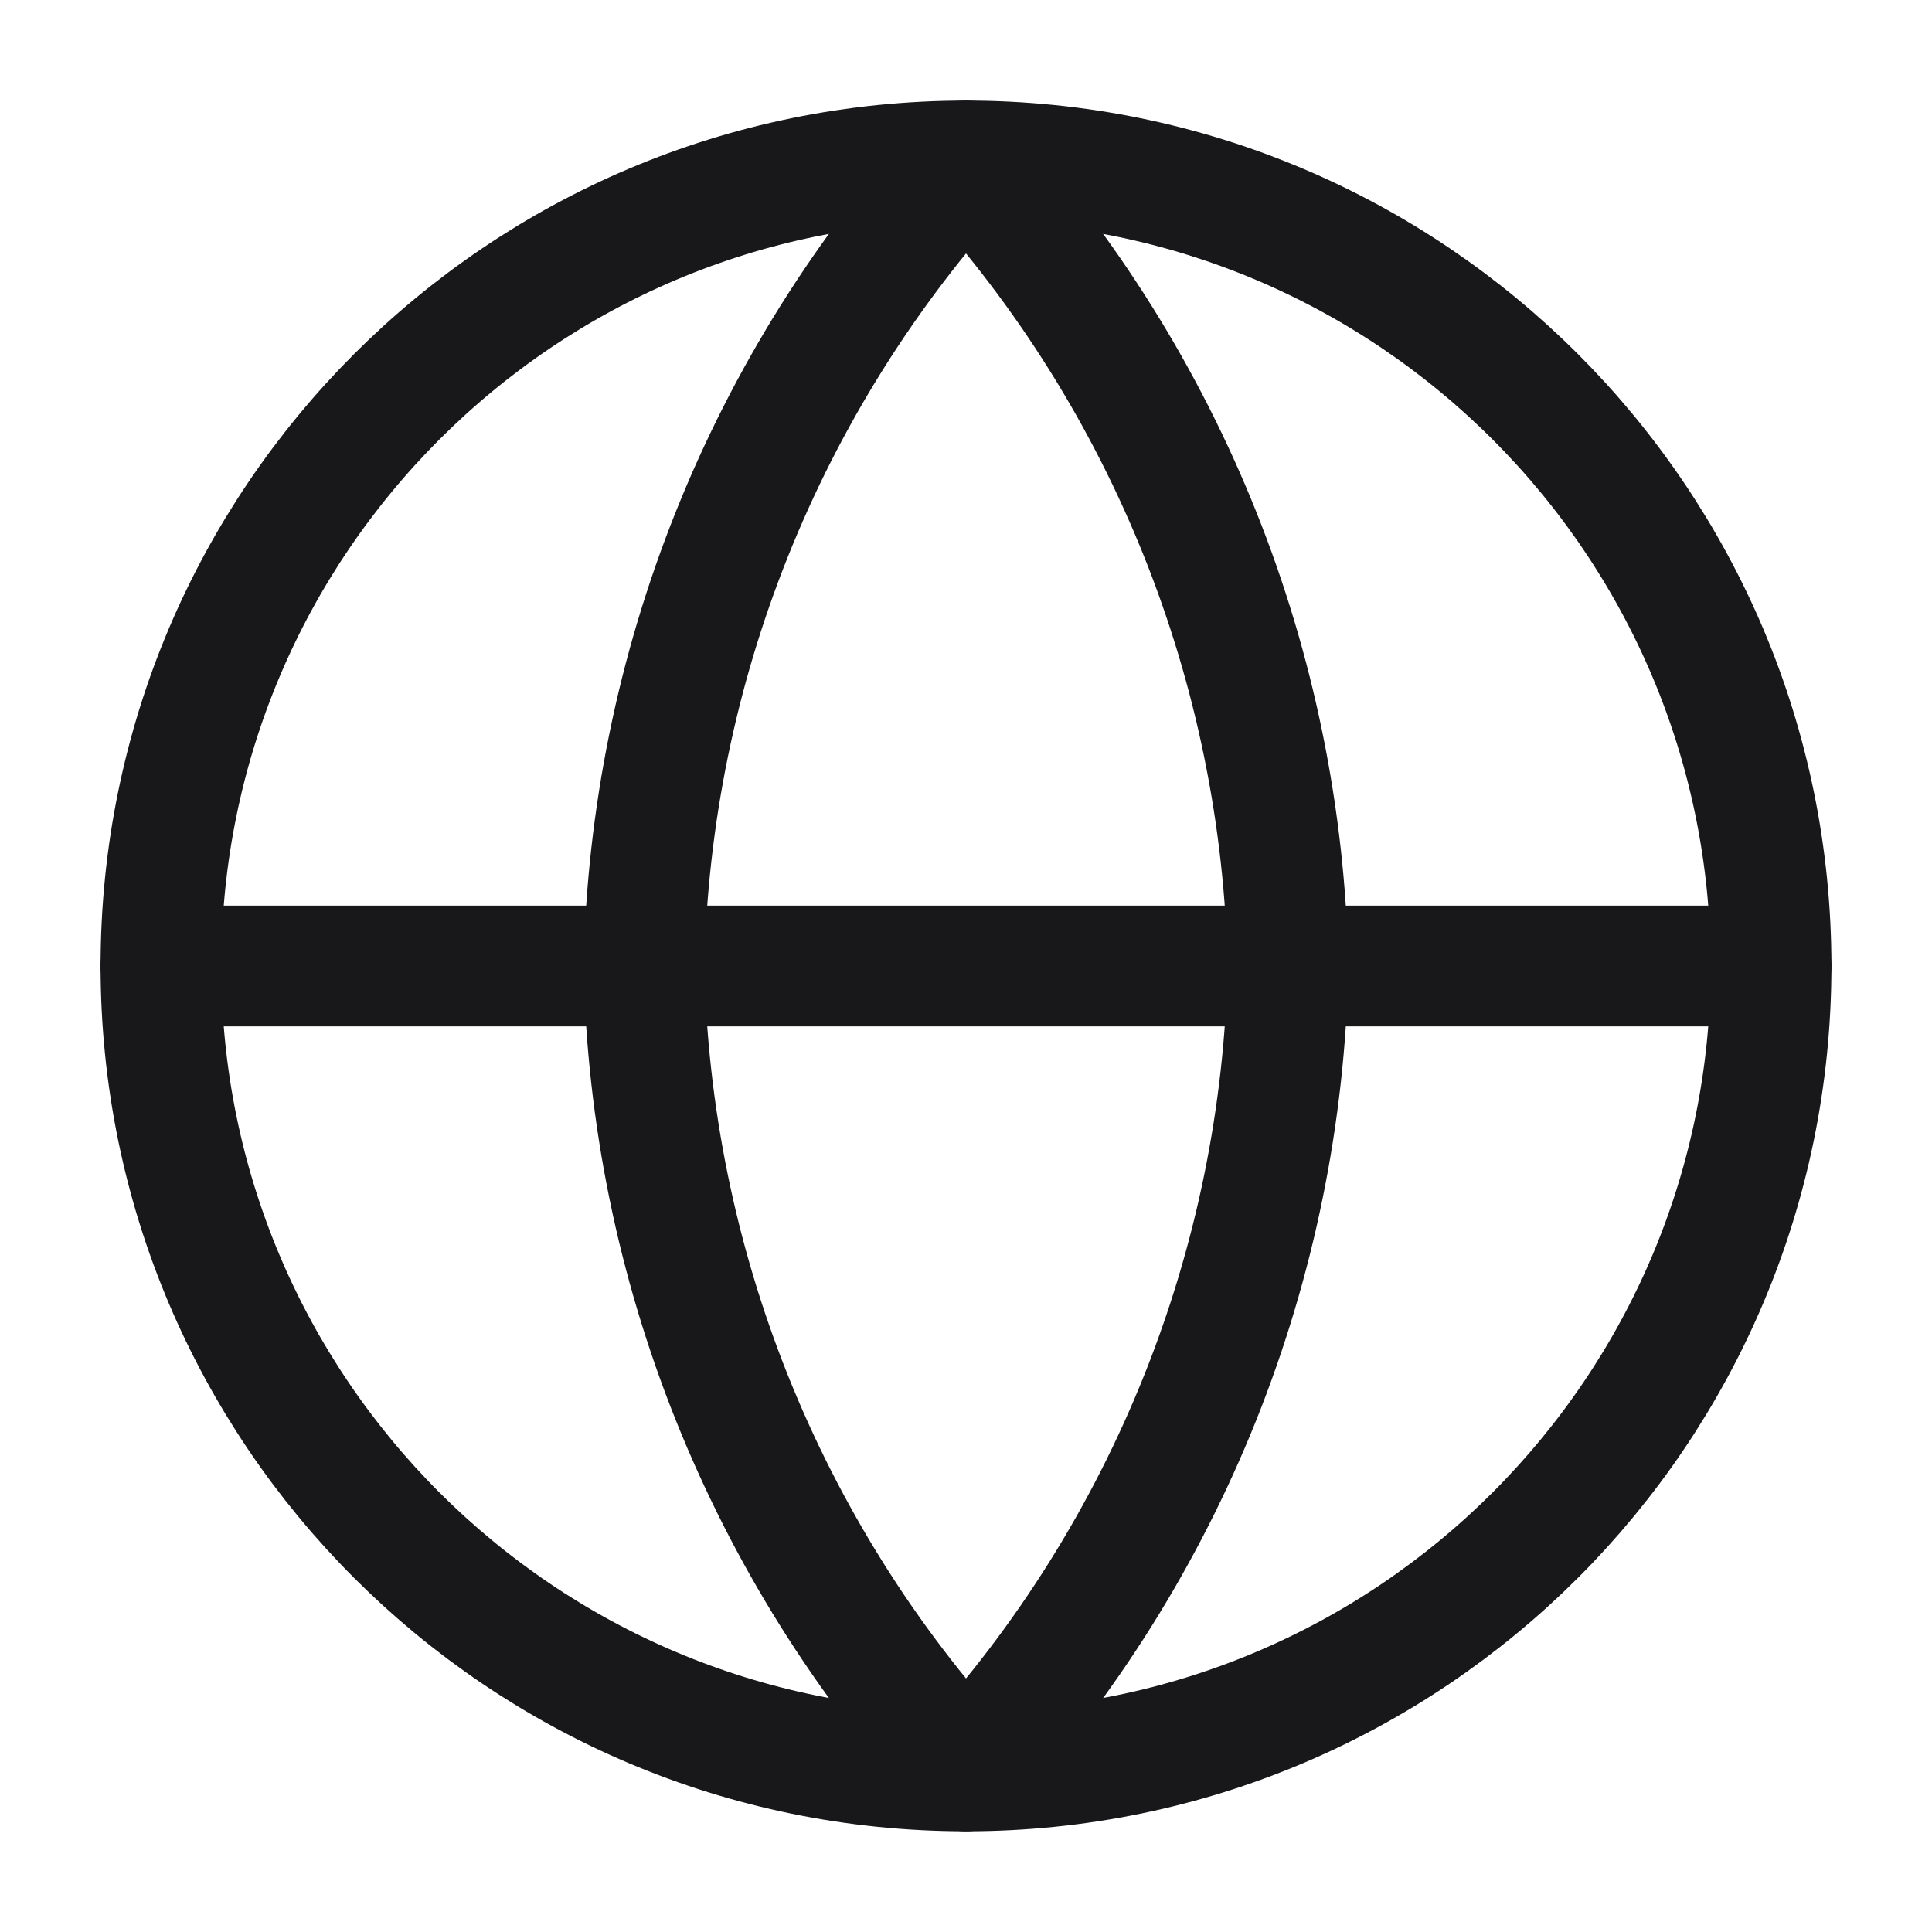 <svg width="16" height="16" viewBox="0 0 16 16" fill="none" xmlns="http://www.w3.org/2000/svg">
<g clip-path="url(#clip0_1_2517)">
<path d="M8 14.666C11.682 14.666 14.667 11.682 14.667 8C14.667 4.318 11.682 1.333 8 1.333C4.318 1.333 1.333 4.318 1.333 8C1.333 11.682 4.318 14.666 8 14.666Z" stroke="#18181B" stroke-linecap="round" stroke-linejoin="round"/>
<path d="M1.333 8H14.667" stroke="#18181B" stroke-linecap="round" stroke-linejoin="round"/>
<path d="M8 1.333C9.668 3.159 10.615 5.528 10.667 8C10.615 10.472 9.668 12.841 8 14.666C6.333 12.841 5.385 10.472 5.333 8C5.385 5.528 6.333 3.159 8 1.333Z" stroke="#18181B" stroke-linecap="round" stroke-linejoin="round"/>
</g>
<defs>
<clipPath id="clip0_1_2517">
<rect width="16" height="16" fill="white"/>
</clipPath>
</defs>
</svg>
